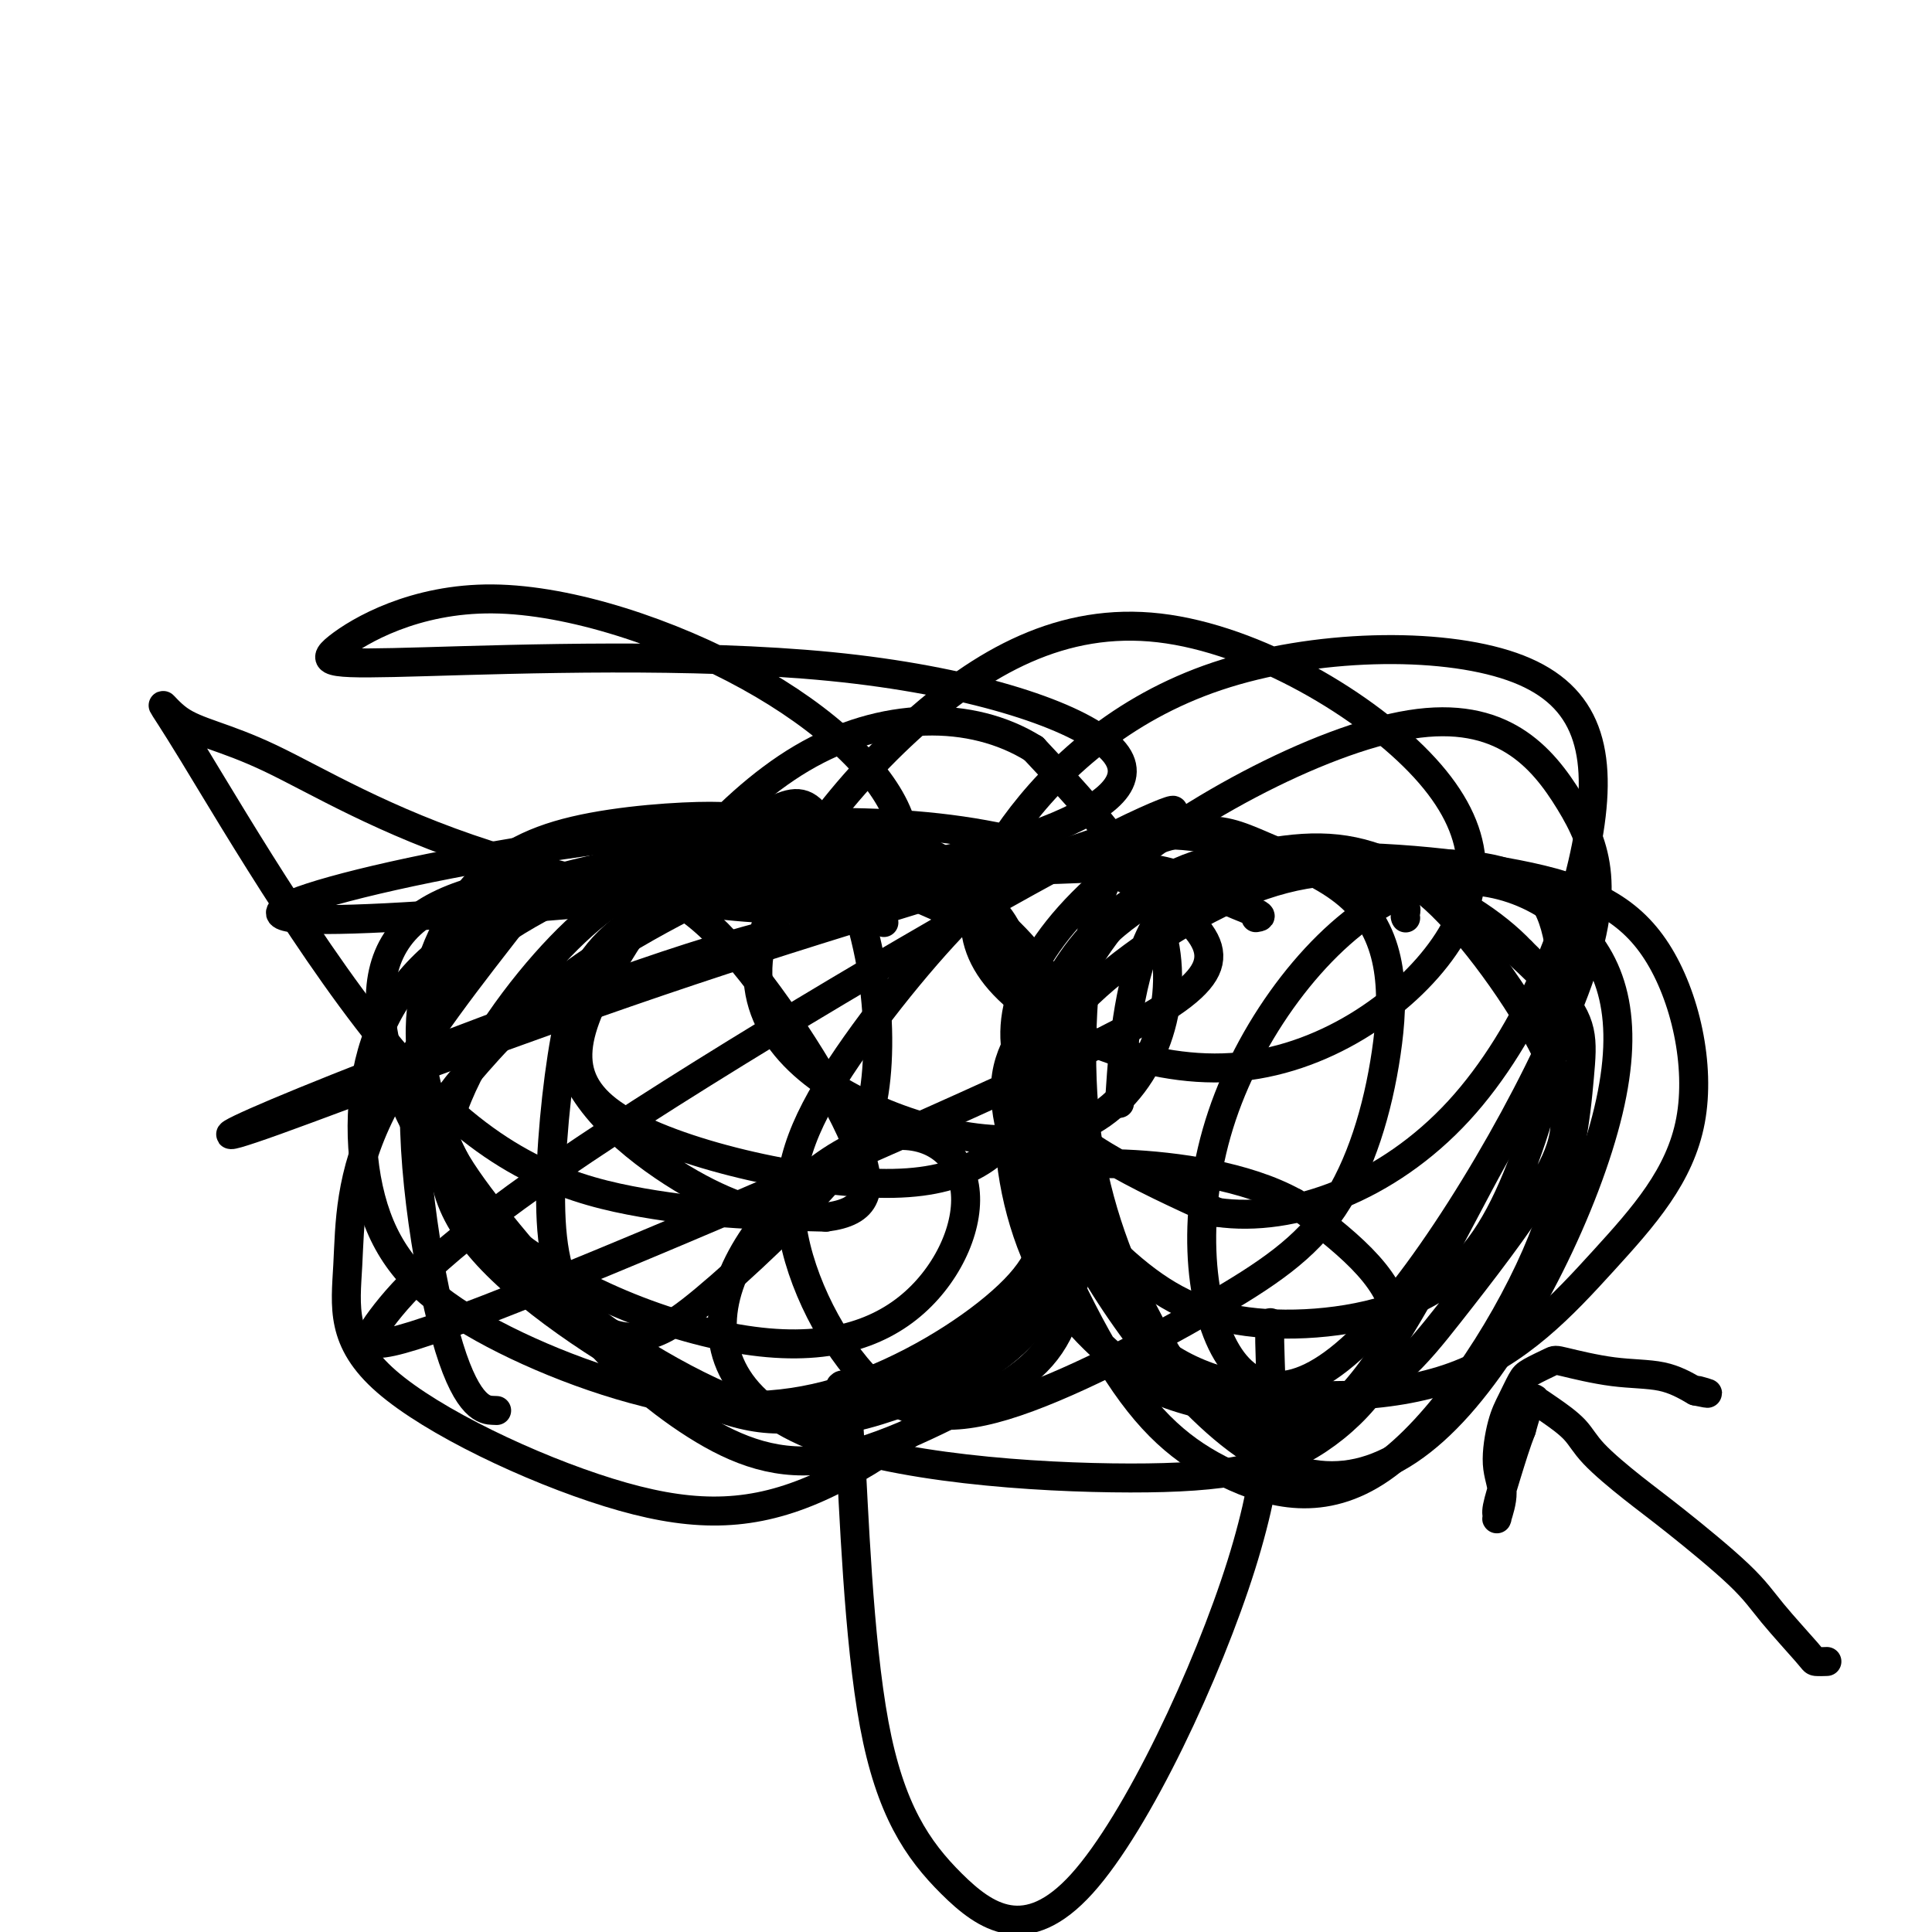<svg viewBox='0 0 400 400' version='1.1' xmlns='http://www.w3.org/2000/svg' xmlns:xlink='http://www.w3.org/1999/xlink'><g fill='none' stroke='#000000' stroke-width='6' stroke-linecap='round' stroke-linejoin='round'><path d='M153,171c0.004,-0.461 0.009,-0.923 0,-1c-0.009,-0.077 -0.030,0.229 0,0c0.030,-0.229 0.112,-0.993 -6,-1c-6.112,-0.007 -18.418,0.743 -28,3c-9.582,2.257 -16.439,6.020 -22,13c-5.561,6.980 -9.827,17.178 -10,28c-0.173,10.822 3.747,22.270 11,34c7.253,11.730 17.838,23.742 26,28c8.162,4.258 13.900,0.761 22,-6c8.100,-6.761 18.562,-16.785 25,-24c6.438,-7.215 8.851,-11.620 10,-19c1.149,-7.380 1.034,-17.734 -1,-28c-2.034,-10.266 -5.989,-20.442 -9,-26c-3.011,-5.558 -5.080,-6.496 -9,-5c-3.920,1.496 -9.691,5.428 -12,7c-2.309,1.572 -1.154,0.786 0,0'/><path d='M260,190c0.795,-0.122 1.590,-0.244 0,-1c-1.590,-0.756 -5.565,-2.146 -9,-4c-3.435,-1.854 -6.330,-4.173 -12,-5c-5.670,-0.827 -14.115,-0.161 -20,0c-5.885,0.161 -9.211,-0.183 -17,7c-7.789,7.183 -20.041,21.892 -28,34c-7.959,12.108 -11.624,21.615 -10,33c1.624,11.385 8.537,24.648 16,32c7.463,7.352 15.477,8.793 28,5c12.523,-3.793 29.557,-12.821 42,-20c12.443,-7.179 20.297,-12.507 26,-21c5.703,-8.493 9.255,-20.149 11,-32c1.745,-11.851 1.684,-23.898 -7,-32c-8.684,-8.102 -25.992,-12.258 -35,-13c-9.008,-0.742 -9.717,1.931 -10,3c-0.283,1.069 -0.142,0.535 0,0'/><path d='M161,193c-8.357,2.249 -16.715,4.499 -35,11c-18.285,6.501 -46.499,17.254 -63,24c-16.501,6.746 -21.289,9.486 -6,4c15.289,-5.486 50.654,-19.197 86,-31c35.346,-11.803 70.673,-21.697 88,-28c17.327,-6.303 16.654,-9.016 -8,4c-24.654,13.016 -73.290,41.761 -102,61c-28.710,19.239 -37.494,28.972 -42,35c-4.506,6.028 -4.732,8.353 22,-2c26.732,-10.353 80.423,-33.382 112,-48c31.577,-14.618 41.041,-20.826 36,-29c-5.041,-8.174 -24.585,-18.315 -50,-22c-25.415,-3.685 -56.699,-0.916 -83,3c-26.301,3.916 -47.620,8.977 -55,12c-7.380,3.023 -0.823,4.006 19,3c19.823,-1.006 52.911,-4.003 86,-7'/><path d='M166,183c24.114,-3.025 41.397,-7.086 53,-12c11.603,-4.914 17.524,-10.681 10,-17c-7.524,-6.319 -28.495,-13.190 -57,-16c-28.505,-2.810 -64.545,-1.559 -84,-1c-19.455,0.559 -22.324,0.425 -18,-3c4.324,-3.425 15.841,-10.143 32,-10c16.159,0.143 36.960,7.146 53,16c16.040,8.854 27.321,19.557 31,29c3.679,9.443 -0.243,17.624 -17,19c-16.757,1.376 -46.349,-4.052 -68,-11c-21.651,-6.948 -35.360,-15.414 -45,-20c-9.640,-4.586 -15.210,-5.292 -19,-8c-3.790,-2.708 -5.799,-7.416 3,7c8.799,14.416 28.408,47.958 46,67c17.592,19.042 33.169,23.583 47,26c13.831,2.417 25.915,2.708 38,3'/><path d='M171,252c8.443,-1.045 10.549,-5.159 6,-16c-4.549,-10.841 -15.755,-28.411 -25,-39c-9.245,-10.589 -16.530,-14.198 -28,-15c-11.470,-0.802 -27.124,1.203 -36,7c-8.876,5.797 -10.974,15.384 -8,28c2.974,12.616 11.018,28.259 26,40c14.982,11.741 36.900,19.581 53,21c16.100,1.419 26.382,-3.581 33,-11c6.618,-7.419 9.573,-17.256 7,-24c-2.573,-6.744 -10.675,-10.395 -21,-6c-10.325,4.395 -22.872,16.837 -27,29c-4.128,12.163 0.162,24.046 17,31c16.838,6.954 46.225,8.977 66,9c19.775,0.023 29.940,-1.955 39,-8c9.060,-6.045 17.017,-16.156 16,-25c-1.017,-8.844 -11.009,-16.422 -21,-24'/><path d='M268,249c-10.058,-5.587 -24.702,-7.553 -35,-8c-10.298,-0.447 -16.248,0.627 -11,13c5.248,12.373 21.694,36.046 37,46c15.306,9.954 29.472,6.188 43,-9c13.528,-15.188 26.419,-41.797 31,-61c4.581,-19.203 0.852,-31.002 -8,-39c-8.852,-7.998 -22.825,-12.197 -37,-5c-14.175,7.197 -28.551,25.791 -35,45c-6.449,19.209 -4.972,39.032 1,49c5.972,9.968 16.440,10.081 31,-6c14.560,-16.081 33.211,-48.357 41,-69c7.789,-20.643 4.717,-29.653 -1,-39c-5.717,-9.347 -14.079,-19.031 -33,-16c-18.921,3.031 -48.402,18.778 -65,34c-16.598,15.222 -20.314,29.921 -14,41c6.314,11.079 22.657,18.540 39,26'/><path d='M252,251c15.680,2.252 35.381,-5.117 50,-21c14.619,-15.883 24.158,-40.279 27,-58c2.842,-17.721 -1.013,-28.766 -16,-34c-14.987,-5.234 -41.108,-4.656 -61,2c-19.892,6.656 -33.556,19.391 -42,31c-8.444,11.609 -11.670,22.093 -3,32c8.670,9.907 29.234,19.237 48,18c18.766,-1.237 35.733,-13.043 44,-25c8.267,-11.957 7.834,-24.066 -4,-37c-11.834,-12.934 -35.070,-26.692 -55,-29c-19.930,-2.308 -36.556,6.833 -52,21c-15.444,14.167 -29.707,33.360 -31,48c-1.293,14.640 10.385,24.728 25,31c14.615,6.272 32.165,8.727 44,2c11.835,-6.727 17.953,-22.636 15,-37c-2.953,-14.364 -14.976,-27.182 -27,-40'/><path d='M214,155c-12.788,-7.969 -31.256,-7.890 -48,2c-16.744,9.890 -31.762,29.593 -40,44c-8.238,14.407 -9.695,23.518 3,31c12.695,7.482 39.542,13.335 56,13c16.458,-0.335 22.528,-6.857 28,-15c5.472,-8.143 10.348,-17.907 2,-30c-8.348,-12.093 -29.919,-26.515 -46,-29c-16.081,-2.485 -26.671,6.967 -36,17c-9.329,10.033 -17.398,20.648 -15,31c2.398,10.352 15.261,20.441 25,26c9.739,5.559 16.354,6.588 19,7c2.646,0.412 1.323,0.206 0,0'/><path d='M174,287c0.613,-0.616 1.227,-1.232 2,12c0.773,13.232 1.706,40.310 5,58c3.294,17.690 8.949,25.990 16,33c7.051,7.010 15.497,12.729 27,0c11.503,-12.729 26.063,-43.907 33,-66c6.937,-22.093 6.252,-35.102 6,-42c-0.252,-6.898 -0.072,-7.685 0,-8c0.072,-0.315 0.036,-0.157 0,0'/><path d='M378,344c0.214,-0.007 0.428,-0.015 0,0c-0.428,0.015 -1.498,0.052 -2,0c-0.502,-0.052 -0.437,-0.195 -2,-2c-1.563,-1.805 -4.754,-5.273 -7,-8c-2.246,-2.727 -3.547,-4.714 -7,-8c-3.453,-3.286 -9.056,-7.870 -13,-11c-3.944,-3.130 -6.227,-4.804 -9,-7c-2.773,-2.196 -6.035,-4.913 -8,-7c-1.965,-2.087 -2.634,-3.544 -4,-5c-1.366,-1.456 -3.430,-2.909 -5,-4c-1.570,-1.091 -2.648,-1.818 -3,-2c-0.352,-0.182 0.021,0.182 0,0c-0.021,-0.182 -0.434,-0.909 -1,0c-0.566,0.909 -1.283,3.455 -2,6'/><path d='M315,296c-1.021,2.570 -2.072,5.994 -3,9c-0.928,3.006 -1.731,5.592 -2,7c-0.269,1.408 -0.003,1.637 0,2c0.003,0.363 -0.256,0.860 0,0c0.256,-0.860 1.028,-3.077 1,-5c-0.028,-1.923 -0.855,-3.550 -1,-6c-0.145,-2.450 0.392,-5.721 1,-8c0.608,-2.279 1.287,-3.565 2,-5c0.713,-1.435 1.460,-3.018 2,-4c0.540,-0.982 0.873,-1.361 2,-2c1.127,-0.639 3.048,-1.536 4,-2c0.952,-0.464 0.936,-0.496 3,0c2.064,0.496 6.210,1.518 10,2c3.790,0.482 7.226,0.423 10,1c2.774,0.577 4.887,1.788 7,3'/><path d='M351,288c4.405,0.929 1.917,0.250 1,0c-0.917,-0.250 -0.262,-0.071 0,0c0.262,0.071 0.131,0.036 0,0'/><path d='M291,190c0.025,0.045 0.050,0.090 0,0c-0.050,-0.090 -0.173,-0.315 0,-1c0.173,-0.685 0.644,-1.831 -4,-4c-4.644,-2.169 -14.402,-5.361 -21,-8c-6.598,-2.639 -10.035,-4.727 -15,-5c-4.965,-0.273 -11.457,1.267 -16,4c-4.543,2.733 -7.137,6.660 -9,17c-1.863,10.340 -2.997,27.094 -1,42c1.997,14.906 7.124,27.965 13,39c5.876,11.035 12.502,20.047 20,23c7.498,2.953 15.867,-0.152 25,-12c9.133,-11.848 19.030,-32.437 26,-45c6.970,-12.563 11.013,-17.099 13,-25c1.987,-7.901 1.920,-19.166 -1,-26c-2.920,-6.834 -8.691,-9.238 -19,-10c-10.309,-0.762 -25.154,0.119 -40,1'/><path d='M262,180c-11.371,1.032 -19.798,3.112 -28,9c-8.202,5.888 -16.178,15.584 -21,23c-4.822,7.416 -6.488,12.553 -3,25c3.488,12.447 12.132,32.206 20,45c7.868,12.794 14.960,18.623 24,23c9.040,4.377 20.030,7.301 32,-1c11.970,-8.301 24.922,-27.829 32,-44c7.078,-16.171 8.282,-28.987 9,-37c0.718,-8.013 0.948,-11.225 -5,-18c-5.948,-6.775 -18.075,-17.113 -28,-23c-9.925,-5.887 -17.647,-7.322 -28,-6c-10.353,1.322 -23.338,5.401 -32,11c-8.662,5.599 -13.002,12.717 -17,20c-3.998,7.283 -7.653,14.730 -8,25c-0.347,10.270 2.615,23.363 8,33c5.385,9.637 13.192,15.819 21,22'/><path d='M238,287c10.674,5.109 26.859,6.882 38,4c11.141,-2.882 17.238,-10.417 24,-19c6.762,-8.583 14.188,-18.213 19,-26c4.812,-7.787 7.009,-13.732 3,-24c-4.009,-10.268 -14.223,-24.859 -22,-33c-7.777,-8.141 -13.117,-9.834 -21,-11c-7.883,-1.166 -18.308,-1.806 -27,0c-8.692,1.806 -15.652,6.060 -22,14c-6.348,7.940 -12.085,19.568 -15,28c-2.915,8.432 -3.008,13.669 1,21c4.008,7.331 12.117,16.755 20,23c7.883,6.245 15.541,9.312 26,10c10.459,0.688 23.721,-1.001 33,-6c9.279,-4.999 14.575,-13.307 19,-24c4.425,-10.693 7.979,-23.769 8,-32c0.021,-8.231 -3.489,-11.615 -7,-15'/><path d='M315,197c-5.239,-5.609 -14.836,-12.133 -25,-15c-10.164,-2.867 -20.895,-2.078 -33,3c-12.105,5.078 -25.585,14.446 -33,22c-7.415,7.554 -8.763,13.293 -7,24c1.763,10.707 6.639,26.383 13,37c6.361,10.617 14.206,16.176 27,19c12.794,2.824 30.535,2.914 44,-2c13.465,-4.914 22.652,-14.831 31,-24c8.348,-9.169 15.857,-17.590 18,-29c2.143,-11.410 -1.079,-25.809 -7,-35c-5.921,-9.191 -14.540,-13.176 -29,-16c-14.460,-2.824 -34.763,-4.489 -49,-3c-14.237,1.489 -22.410,6.132 -27,16c-4.590,9.868 -5.597,24.962 -6,31c-0.403,6.038 -0.201,3.019 0,0'/><path d='M183,191c-0.310,-0.354 -0.621,-0.708 -1,-1c-0.379,-0.292 -0.827,-0.521 -2,-2c-1.173,-1.479 -3.070,-4.206 -5,-7c-1.930,-2.794 -3.893,-5.655 -10,-6c-6.107,-0.345 -16.357,1.825 -25,5c-8.643,3.175 -15.677,7.354 -24,16c-8.323,8.646 -17.933,21.758 -22,33c-4.067,11.242 -2.590,20.615 7,31c9.590,10.385 27.291,21.784 40,28c12.709,6.216 20.424,7.251 32,4c11.576,-3.251 27.011,-10.787 36,-18c8.989,-7.213 11.530,-14.101 13,-24c1.470,-9.899 1.868,-22.808 1,-32c-0.868,-9.192 -3.003,-14.667 -12,-21c-8.997,-6.333 -24.856,-13.524 -38,-17c-13.144,-3.476 -23.572,-3.238 -34,-3'/><path d='M139,177c-13.312,1.826 -29.591,7.890 -41,15c-11.409,7.110 -17.946,15.267 -21,26c-3.054,10.733 -2.624,24.041 1,34c3.624,9.959 10.441,16.569 22,23c11.559,6.431 27.858,12.682 42,15c14.142,2.318 26.126,0.703 38,-4c11.874,-4.703 23.637,-12.493 30,-19c6.363,-6.507 7.326,-11.731 7,-21c-0.326,-9.269 -1.942,-22.582 -4,-33c-2.058,-10.418 -4.557,-17.943 -8,-24c-3.443,-6.057 -7.829,-10.648 -14,-13c-6.171,-2.352 -14.126,-2.464 -27,2c-12.874,4.464 -30.667,13.506 -43,22c-12.333,8.494 -19.205,16.441 -24,22c-4.795,5.559 -7.513,8.731 -4,16c3.513,7.269 13.256,18.634 23,30'/><path d='M116,268c11.487,10.017 28.706,20.061 41,24c12.294,3.939 19.664,1.774 28,-1c8.336,-2.774 17.636,-6.155 25,-13c7.364,-6.845 12.790,-17.153 15,-25c2.210,-7.847 1.205,-13.233 -2,-23c-3.205,-9.767 -8.610,-23.916 -12,-32c-3.390,-8.084 -4.766,-10.103 -11,-13c-6.234,-2.897 -17.326,-6.673 -26,-8c-8.674,-1.327 -14.928,-0.205 -23,3c-8.072,3.205 -17.961,8.492 -24,14c-6.039,5.508 -8.229,11.235 -10,21c-1.771,9.765 -3.124,23.567 -3,34c0.124,10.433 1.724,17.498 7,25c5.276,7.502 14.228,15.443 23,21c8.772,5.557 17.363,8.731 28,7c10.637,-1.731 23.318,-8.365 36,-15'/><path d='M208,287c8.540,-5.218 11.891,-10.763 14,-20c2.109,-9.237 2.977,-22.167 2,-32c-0.977,-9.833 -3.800,-16.570 -9,-25c-5.200,-8.430 -12.777,-18.553 -19,-26c-6.223,-7.447 -11.091,-12.218 -25,-12c-13.909,0.218 -36.859,5.425 -48,8c-11.141,2.575 -10.474,2.518 -17,11c-6.526,8.482 -20.247,25.504 -27,39c-6.753,13.496 -6.538,23.467 -7,32c-0.462,8.533 -1.600,15.627 8,24c9.600,8.373 29.939,18.024 46,23c16.061,4.976 27.845,5.278 41,0c13.155,-5.278 27.681,-16.136 37,-26c9.319,-9.864 13.432,-18.733 16,-29c2.568,-10.267 3.591,-21.934 2,-31c-1.591,-9.066 -5.795,-15.533 -10,-22'/><path d='M212,201c-7.730,-8.808 -22.057,-19.828 -34,-25c-11.943,-5.172 -21.504,-4.496 -34,-1c-12.496,3.496 -27.929,9.813 -39,17c-11.071,7.188 -17.782,15.246 -19,32c-1.218,16.754 3.057,42.203 7,55c3.943,12.797 7.555,12.942 9,13c1.445,0.058 0.722,0.029 0,0'/></g>
</svg>